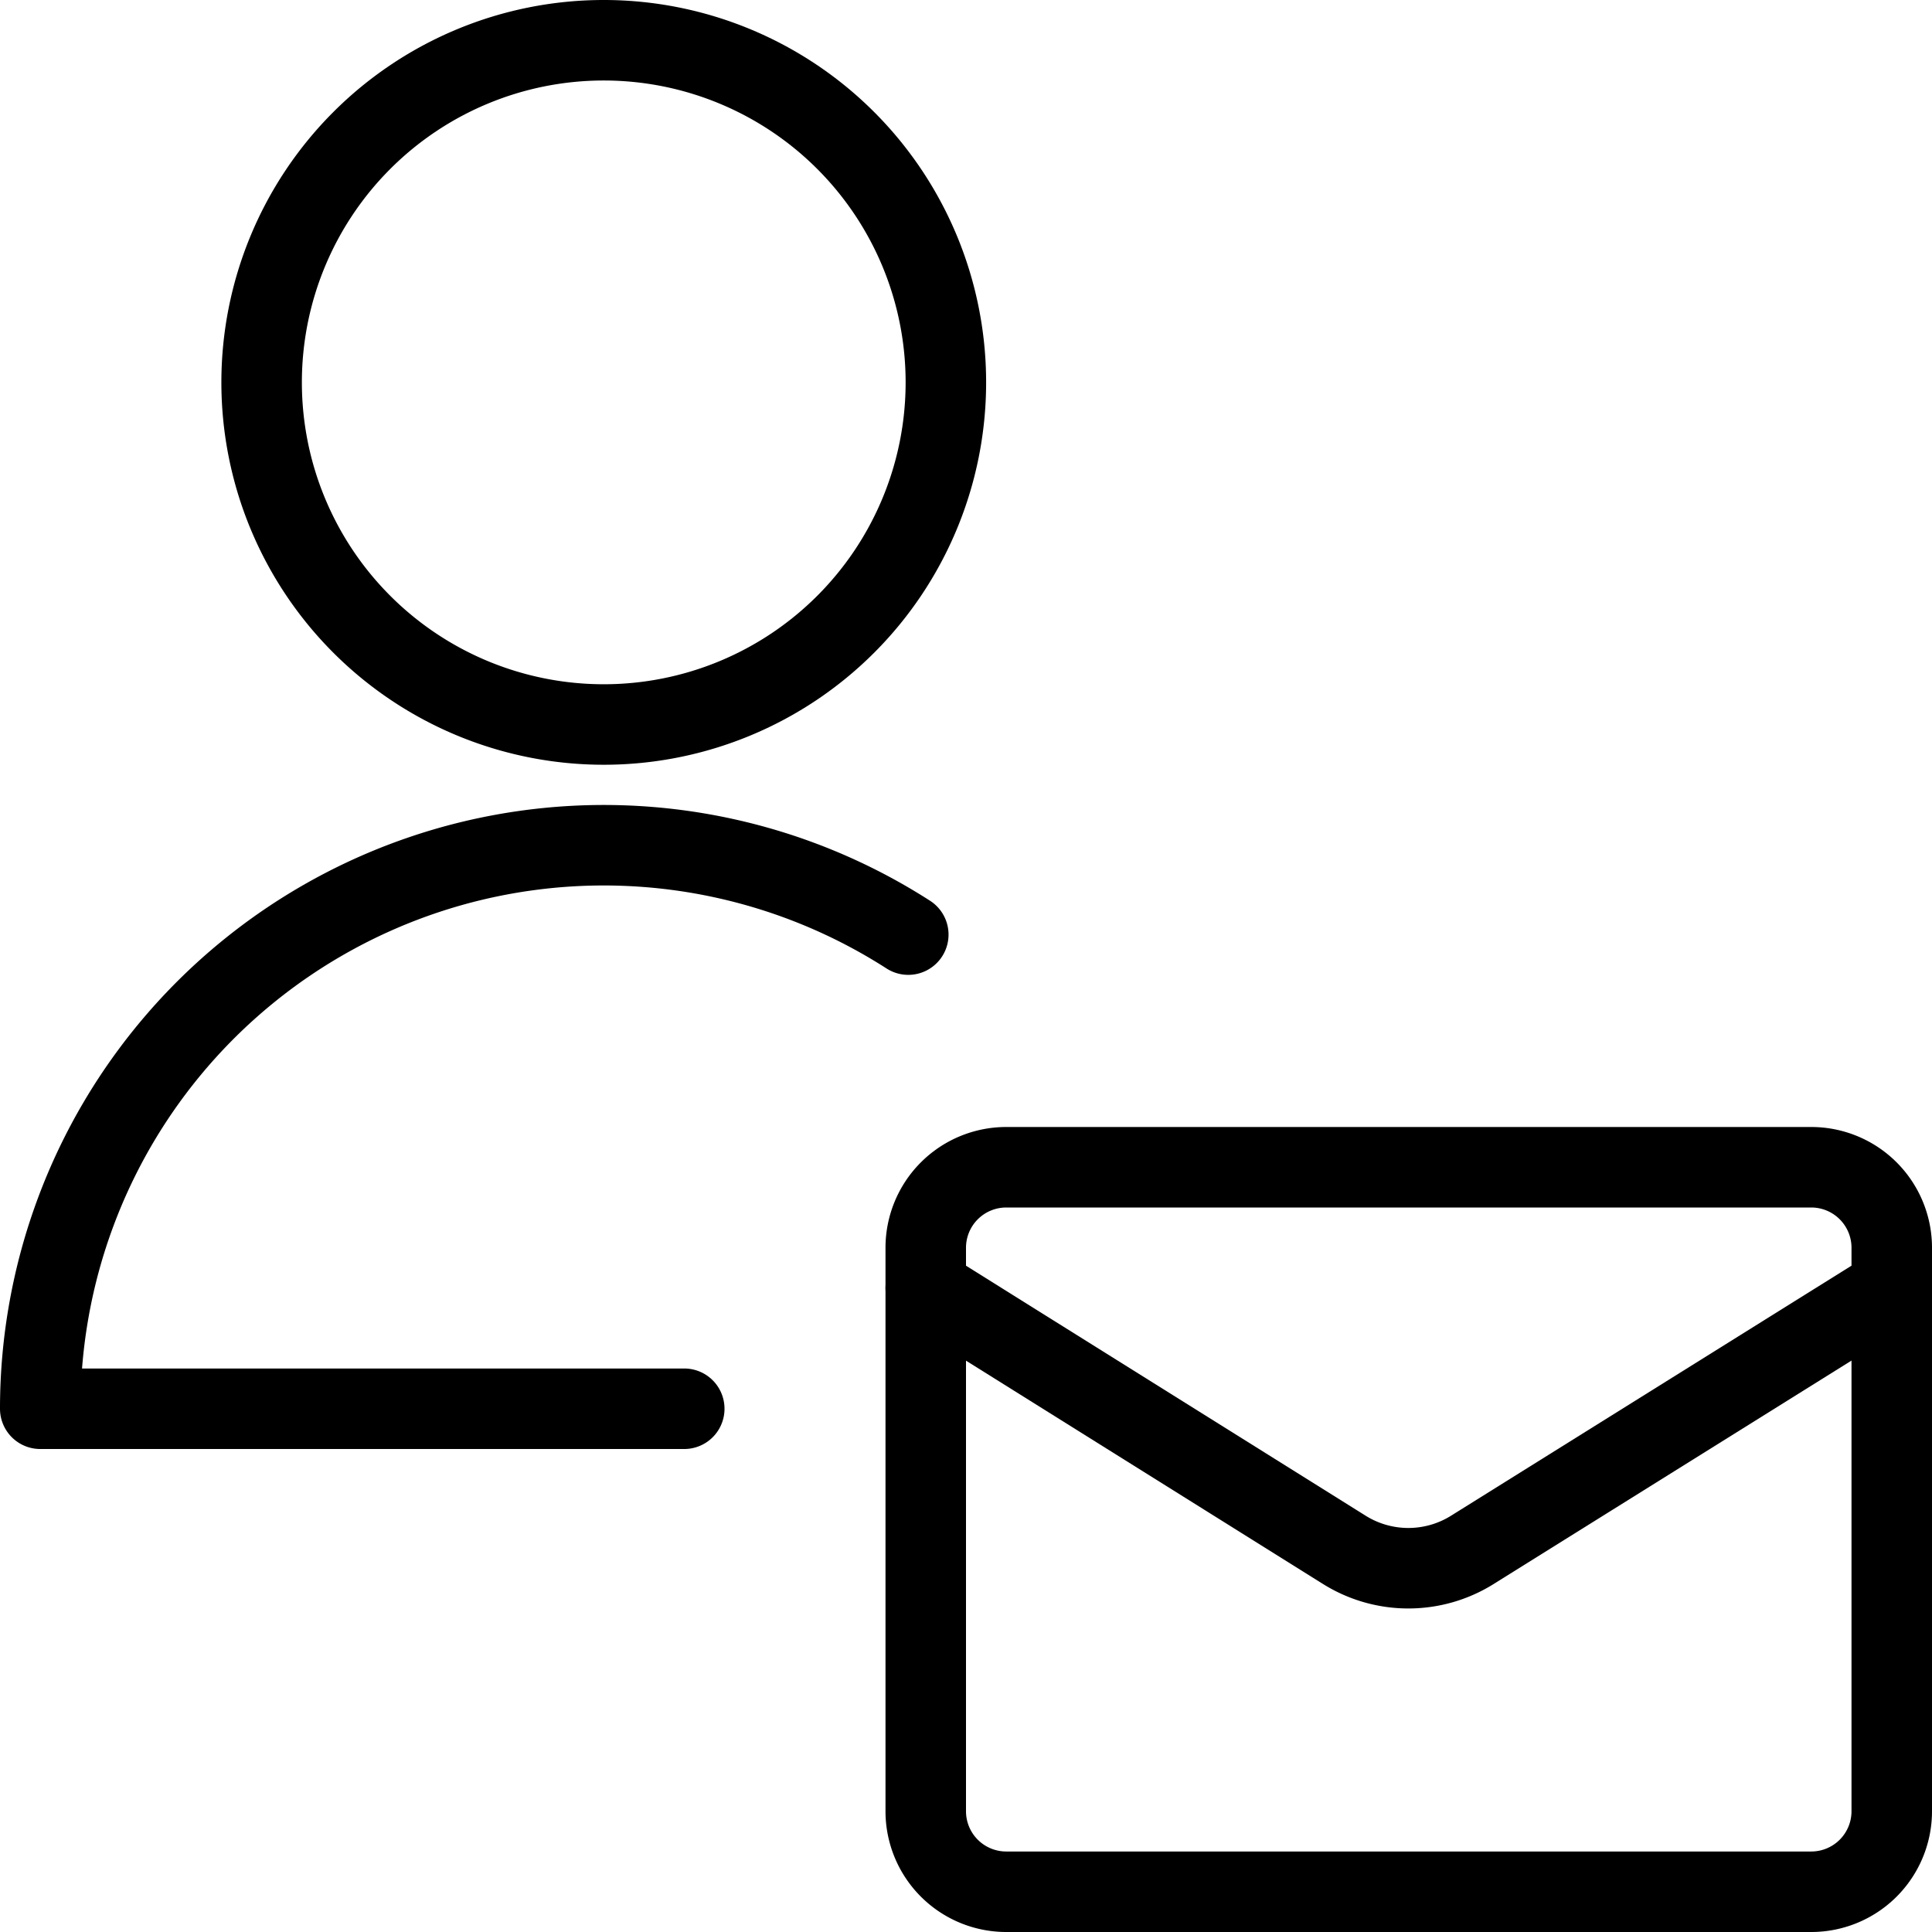 <svg viewBox="0 0 24 24" height="24" width="24" xmlns="http://www.w3.org/2000/svg"><path d="M23.5,16v6.5a1,1,0,0,1-1,1h-10a1,1,0,0,1-1-1V16" fill="none" stroke="#000000" stroke-linecap="round" stroke-linejoin="round"    /><path d="M23.5,16v-.5a1,1,0,0,0-1-1h-10a1,1,0,0,0-1,1V16l5.2,3.253a1.5,1.5,0,0,0,1.59,0Z" fill="none" stroke="#000000" stroke-linecap="round" stroke-linejoin="round"    /><path d="M3.250 4.750 A4.250 4.250 0 1 0 11.750 4.750 A4.250 4.250 0 1 0 3.250 4.750 Z" fill="none" stroke="#000000" stroke-linecap="round" stroke-linejoin="round"    /><path d="M8.5,17.5H.5a7,7,0,0,1,10.783-5.89" fill="none" stroke="#000000" stroke-linecap="round" stroke-linejoin="round"    /></svg>